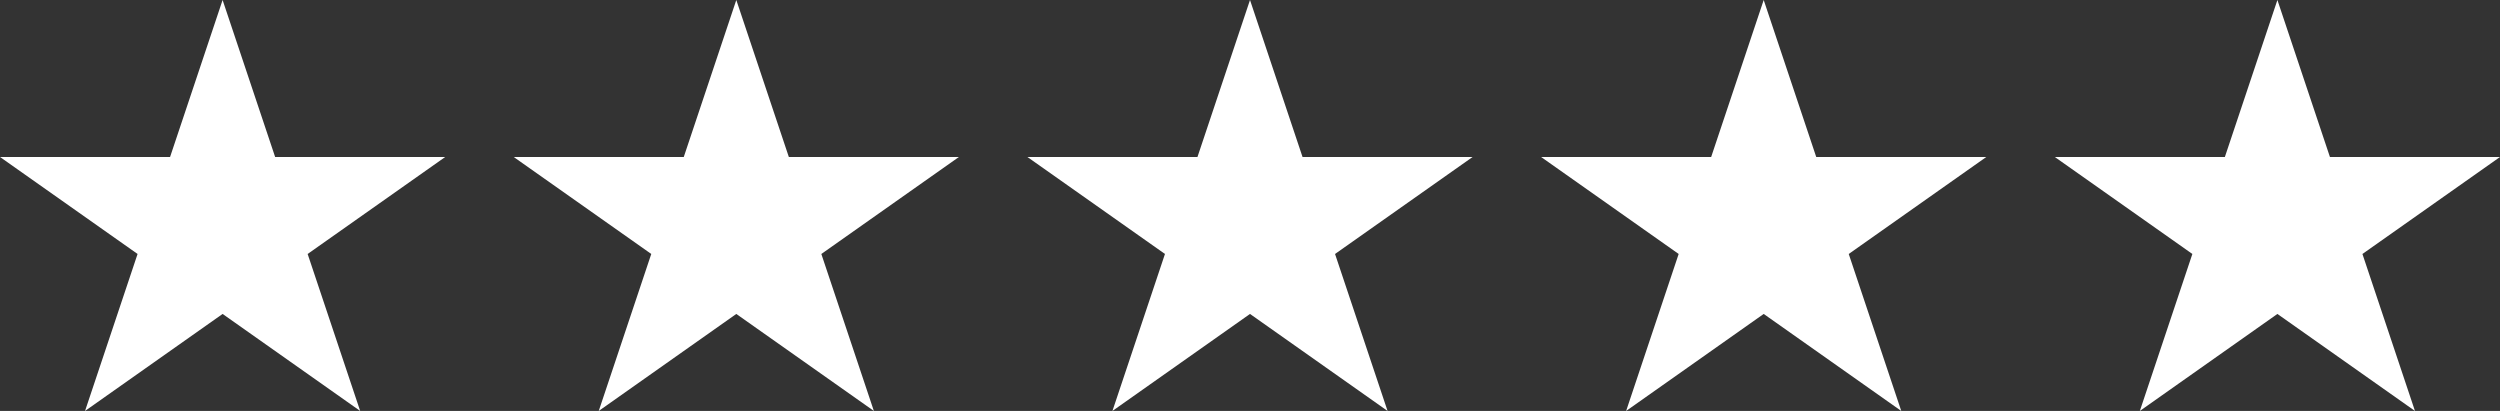 <svg xmlns="http://www.w3.org/2000/svg" width="73" height="12" viewBox="0 0 73 12" fill="none"><rect x="0" y="0" width="73" height="12" fill="#333333" stroke="none"/><path d="M6.5 0L8.034 4.584H13L8.983 7.416L10.517 12L6.5 9.167L2.483 12L4.017 7.416L0 4.584H4.966L6.5 0Z" fill="white"></path><path d="M21.5 0L23.034 4.584H28L23.983 7.416L25.517 12L21.5 9.167L17.483 12L19.017 7.416L15 4.584H19.966L21.5 0Z" fill="white"></path><path d="M36.5 0L38.034 4.584H43L38.983 7.416L40.517 12L36.5 9.167L32.483 12L34.017 7.416L30 4.584H34.966L36.5 0Z" fill="white"></path><path d="M51.5 0L53.034 4.584H58L53.983 7.416L55.517 12L51.5 9.167L47.483 12L49.017 7.416L45 4.584H49.966L51.5 0Z" fill="white"></path><path d="M66.5 0L68.034 4.584H73L68.983 7.416L70.517 12L66.5 9.167L62.483 12L64.017 7.416L60 4.584H64.966L66.5 0Z" fill="white"></path></svg>